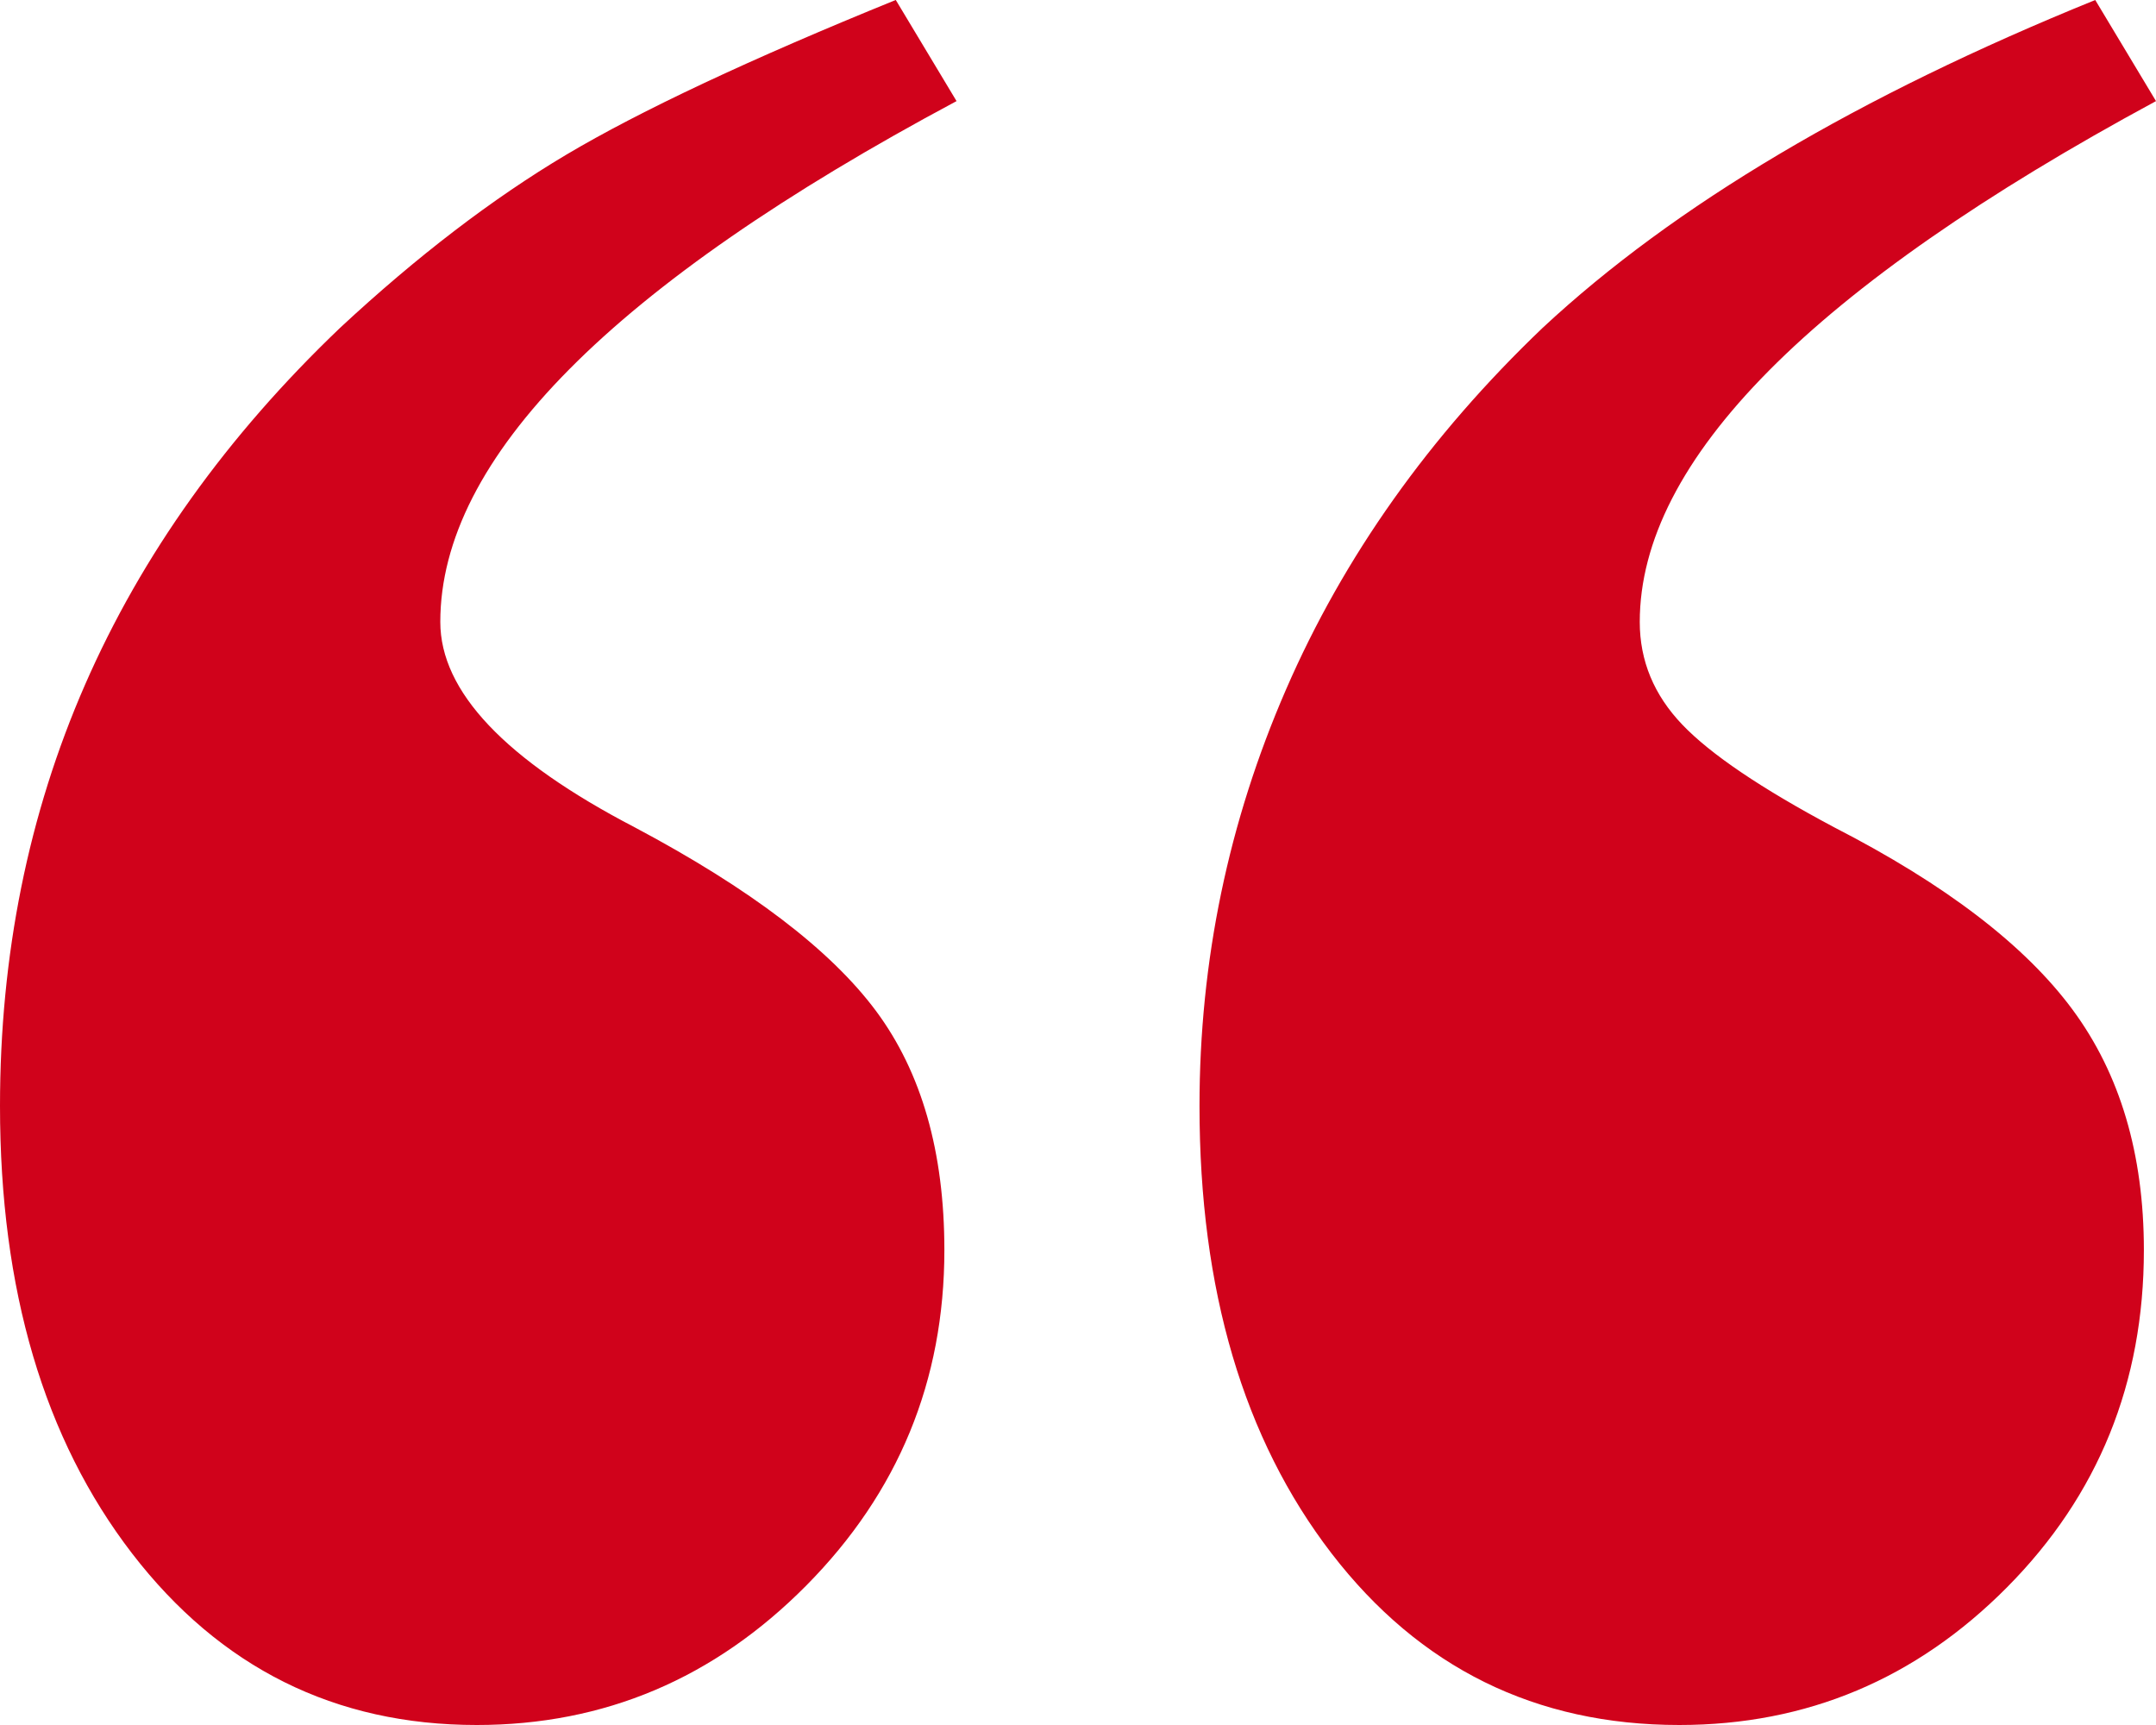<svg xmlns="http://www.w3.org/2000/svg" width="45" height="36" viewBox="0 0 45 36">
    <path fill="#D0021B" fill-rule="evenodd" d="M18.697 0l1.268 2.11C12.782 5.947 9.19 9.57 9.19 12.98c0 1.45 1.352 2.878 4.056 4.285 2.409 1.279 4.089 2.557 5.04 3.836.95 1.28 1.425 2.942 1.425 4.988 0 2.728-.961 5.062-2.884 7.002C14.905 35.03 12.613 36 9.951 36c-2.958 0-5.356-1.194-7.194-3.58C.919 30.031 0 26.92 0 23.082c0-6.309 2.366-11.722 7.099-16.241 1.605-1.492 3.18-2.696 4.721-3.613 1.543-.916 3.835-1.993 6.877-3.229zm25.035 0L45 2.11c-7.183 3.88-10.775 7.503-10.775 10.87 0 .81.296 1.524.888 2.143.591.618 1.648 1.332 3.169 2.142 2.324 1.193 3.982 2.461 4.975 3.804.993 1.343 1.49 3.016 1.49 5.02 0 2.77-.951 5.115-2.853 7.034C39.993 35.04 37.711 36 35.05 36c-3 0-5.419-1.194-7.257-3.58-1.838-2.388-2.757-5.5-2.757-9.337 0-3.026.602-5.925 1.807-8.696 1.204-2.77 2.989-5.286 5.355-7.545C34.944 4.284 38.79 2.004 43.732 0z"/>
</svg>
